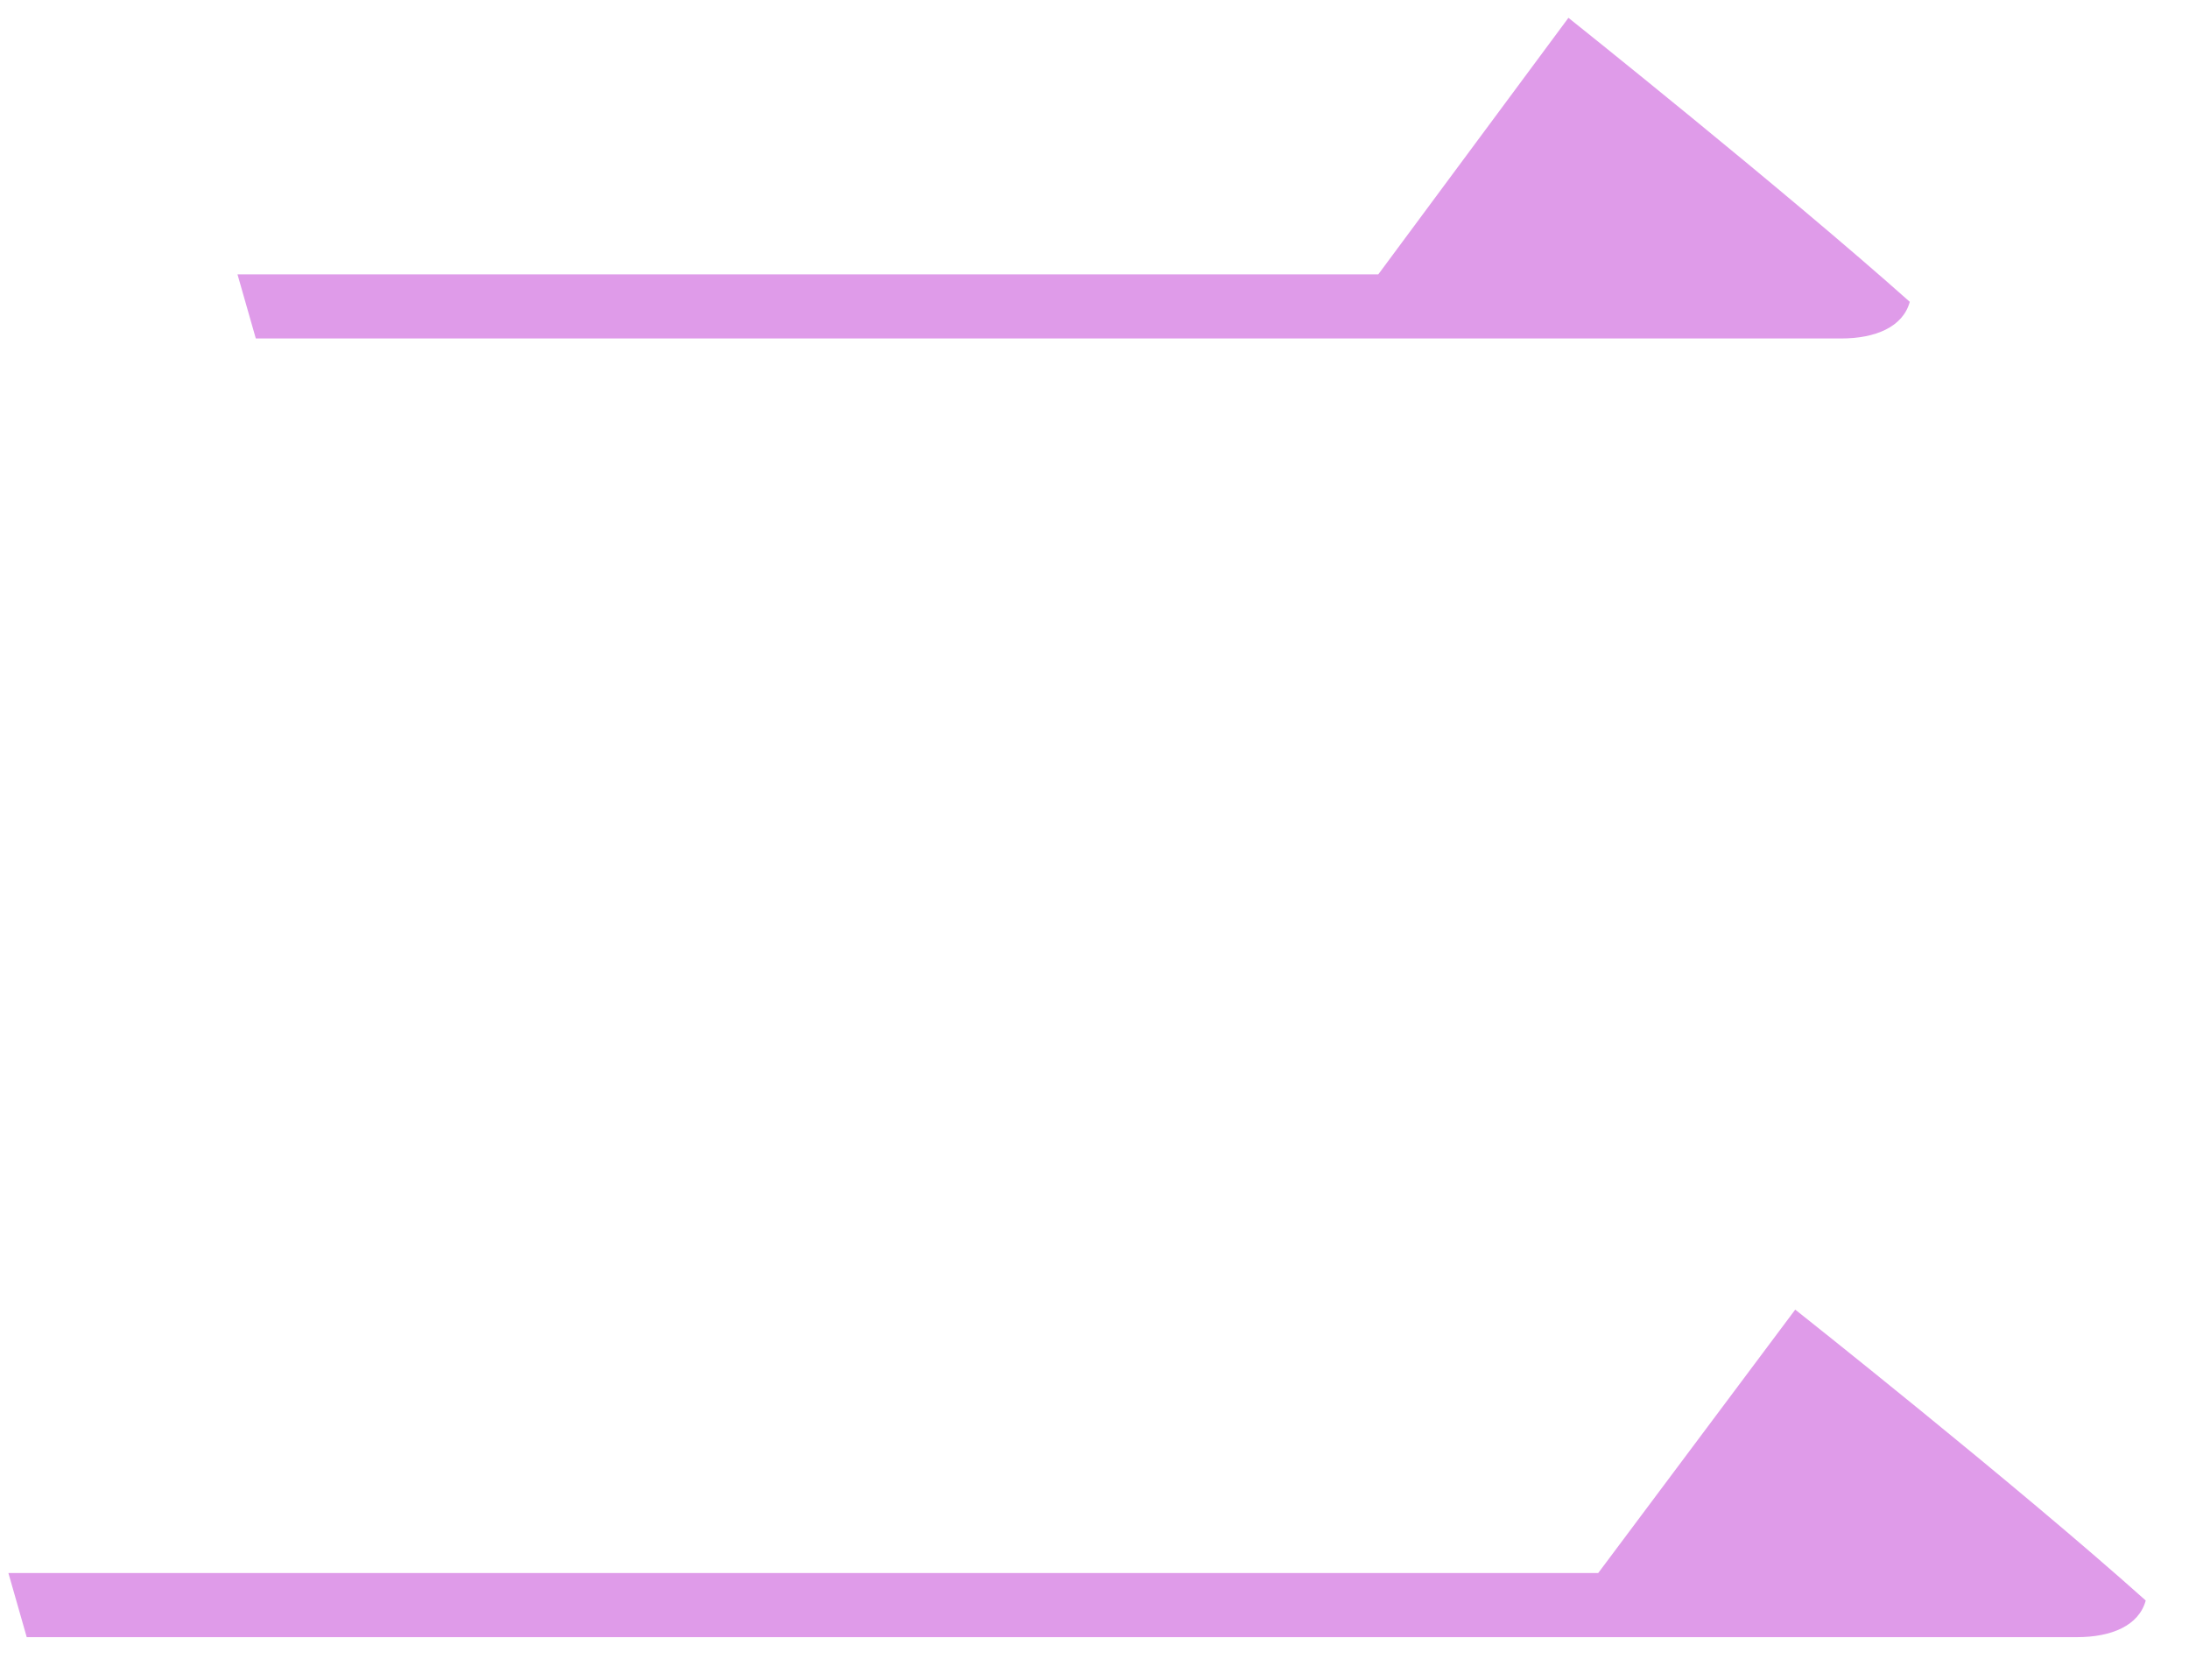 <?xml version="1.0" encoding="UTF-8"?> <svg xmlns="http://www.w3.org/2000/svg" width="43" height="33" viewBox="0 0 43 33" fill="none"> <path d="M0.165 30.905H31.395L35.265 25.73C35.265 25.73 39.585 29.15 42.15 31.445C42.015 31.94 41.475 32.165 40.8 32.165H0.525L0.165 30.905ZM4.665 5.39H27.075L30.81 0.35C30.81 0.35 35.04 3.725 37.515 5.93C37.38 6.425 36.84 6.65 36.165 6.65H5.025L4.665 5.39Z" fill="#DF9BE9"></path> </svg> 